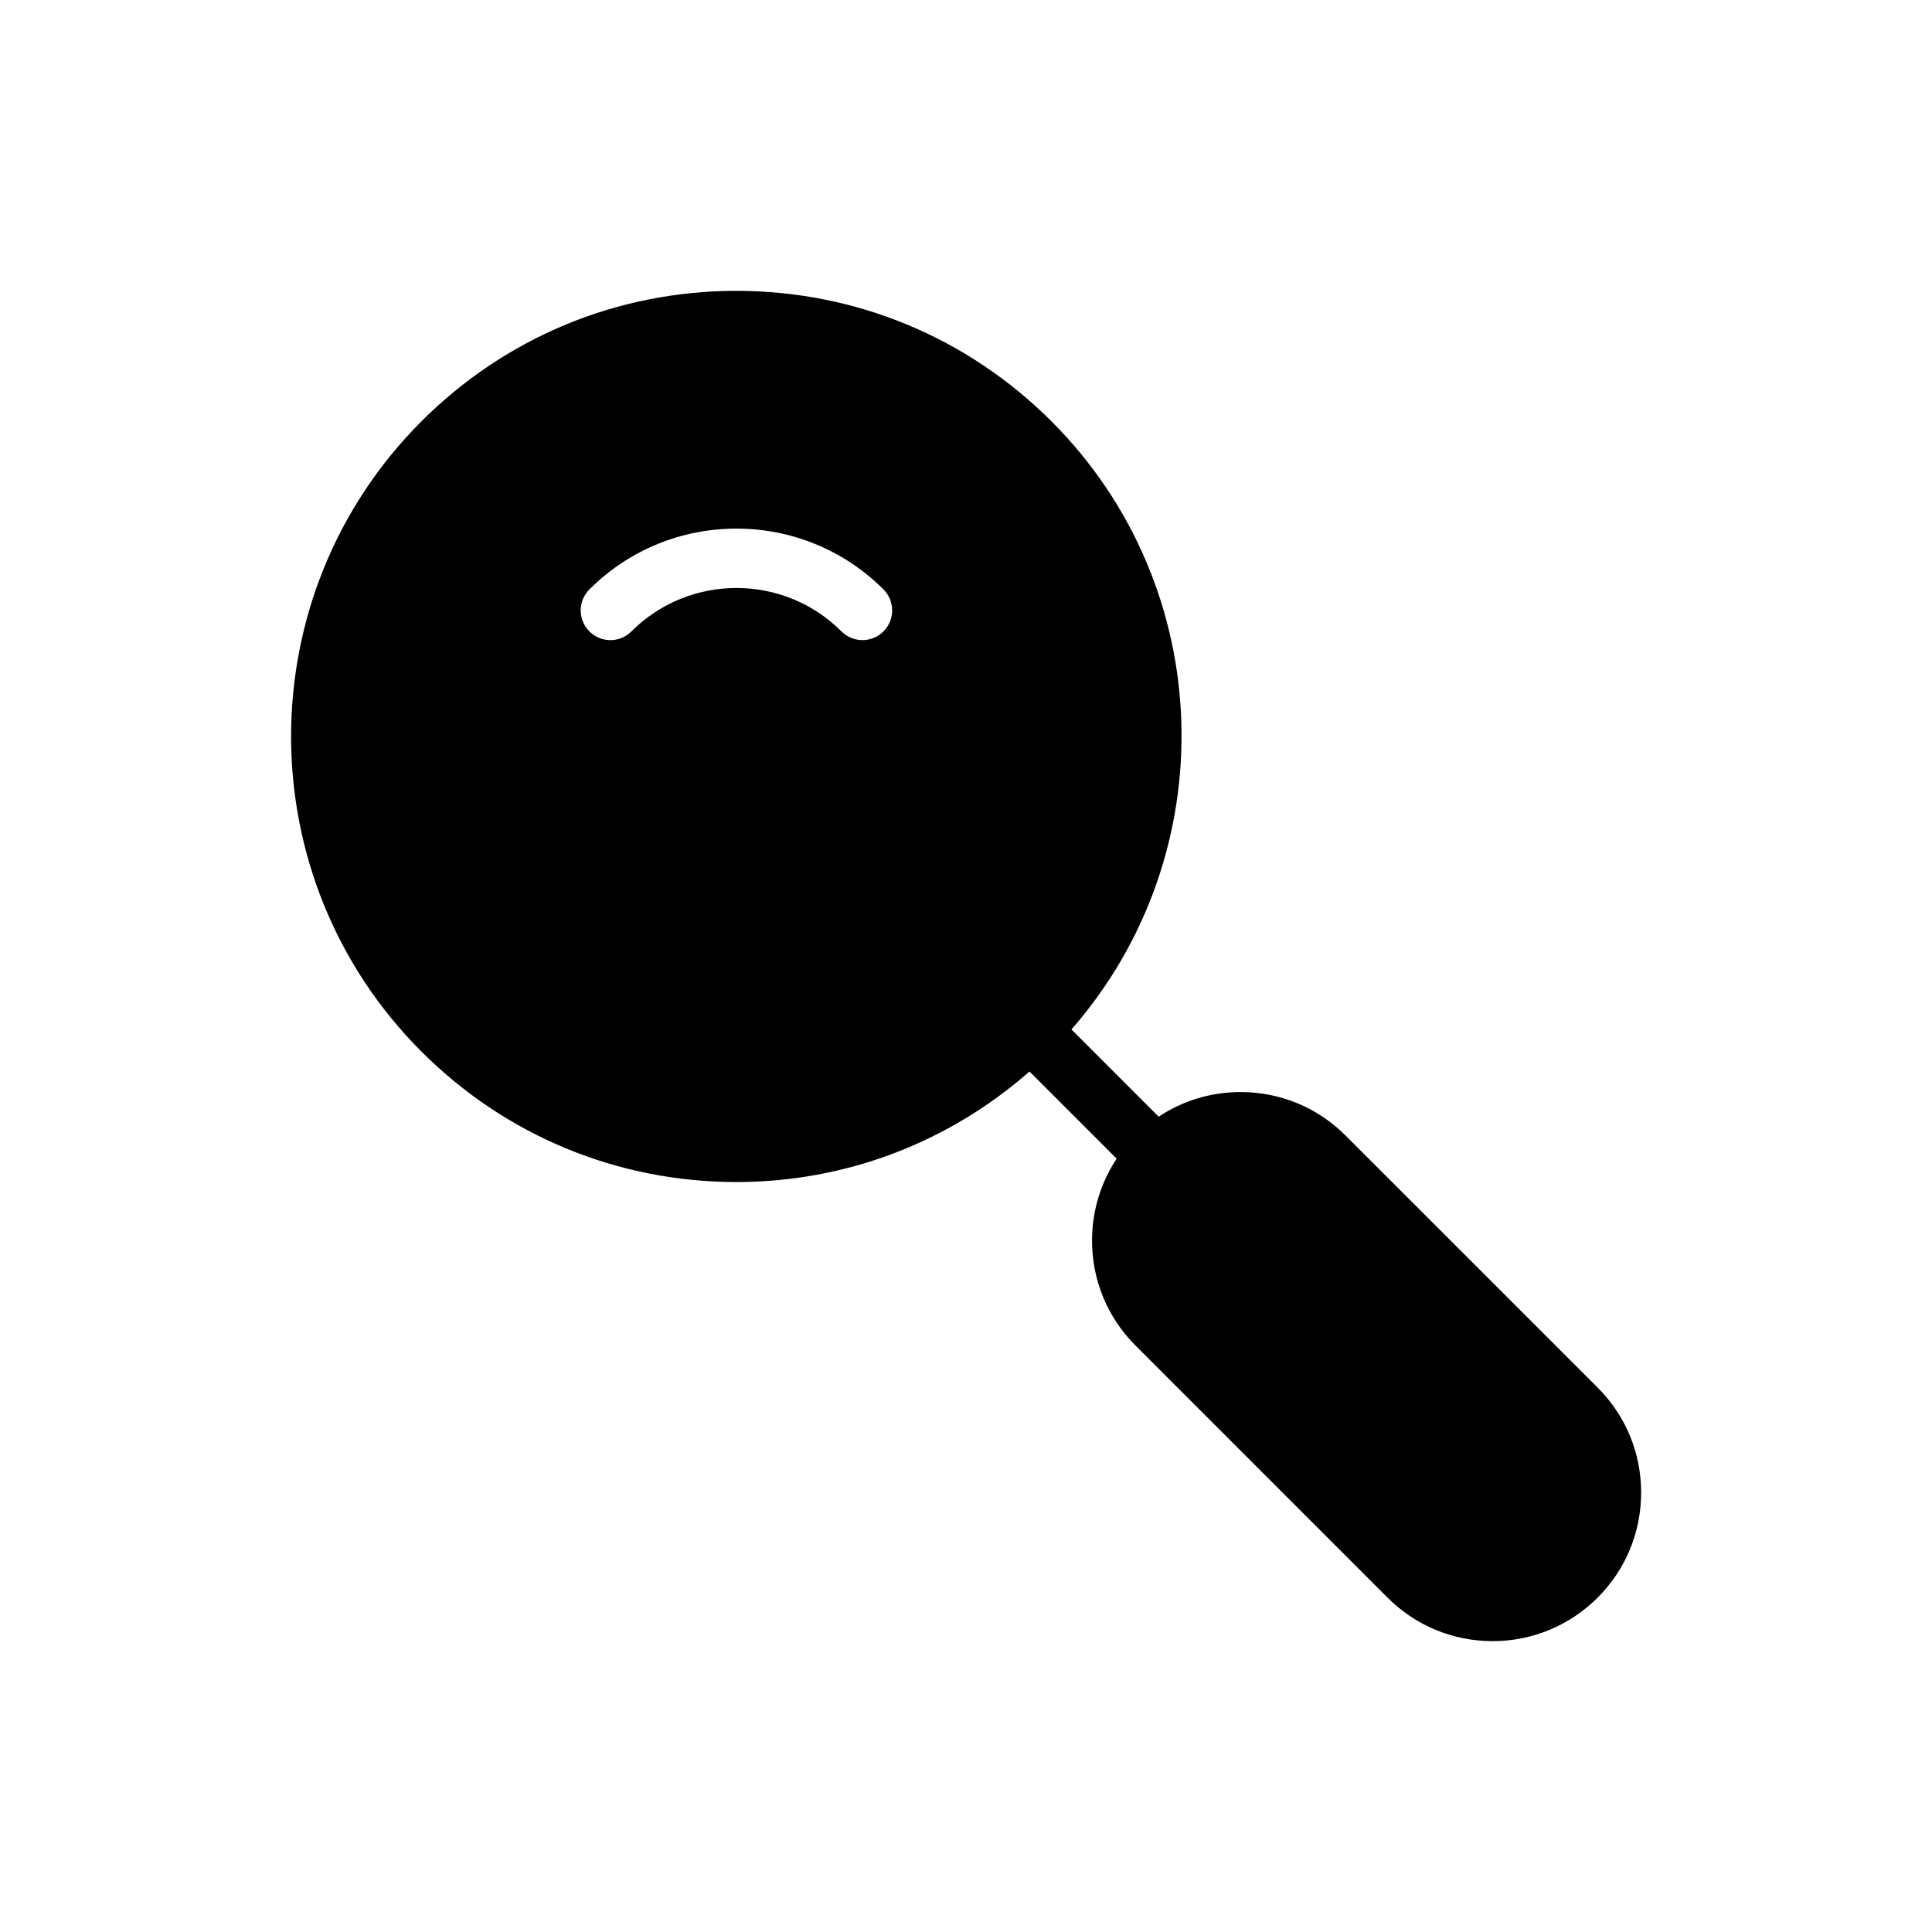 <?xml version="1.0" encoding="UTF-8"?>
<!-- The Best Svg Icon site in the world: iconSvg.co, Visit us! https://iconsvg.co -->
<svg fill="#000000" width="800px" height="800px" version="1.1" viewBox="144 144 512 512" xmlns="http://www.w3.org/2000/svg">
 <path d="m567.39 511.72-66.793-66.785c-7.43-7.43-17.312-11.531-27.828-11.531-7.84 0-15.32 2.289-21.711 6.527l-23.113-23.121c40.547-46.336 38.871-116.98-5.281-161.14-22.301-22.301-51.965-34.59-83.5-34.59-31.535 0-61.188 12.281-83.492 34.59-46.043 46.035-46.043 120.95 0 166.99 22.301 22.301 51.957 34.59 83.492 34.59 28.891 0 56.129-10.414 77.664-29.293l23.098 23.105c-4.234 6.383-6.527 13.863-6.527 21.703 0 10.516 4.102 20.402 11.531 27.828l66.785 66.793c7.43 7.43 17.32 11.531 27.836 11.531s20.402-4.102 27.836-11.531c7.43-7.422 11.531-17.312 11.531-27.828 0.004-10.52-4.098-20.398-11.527-27.836zm-189.26-200.39c-1.535 1.535-3.551 2.305-5.566 2.305s-4.031-0.77-5.566-2.305c-15.344-15.344-40.32-15.344-55.664 0-3.078 3.078-8.055 3.078-11.133 0s-3.078-8.055 0-11.133c21.484-21.484 56.441-21.484 77.926 0 3.074 3.078 3.074 8.062 0.004 11.133z"/>
</svg>
